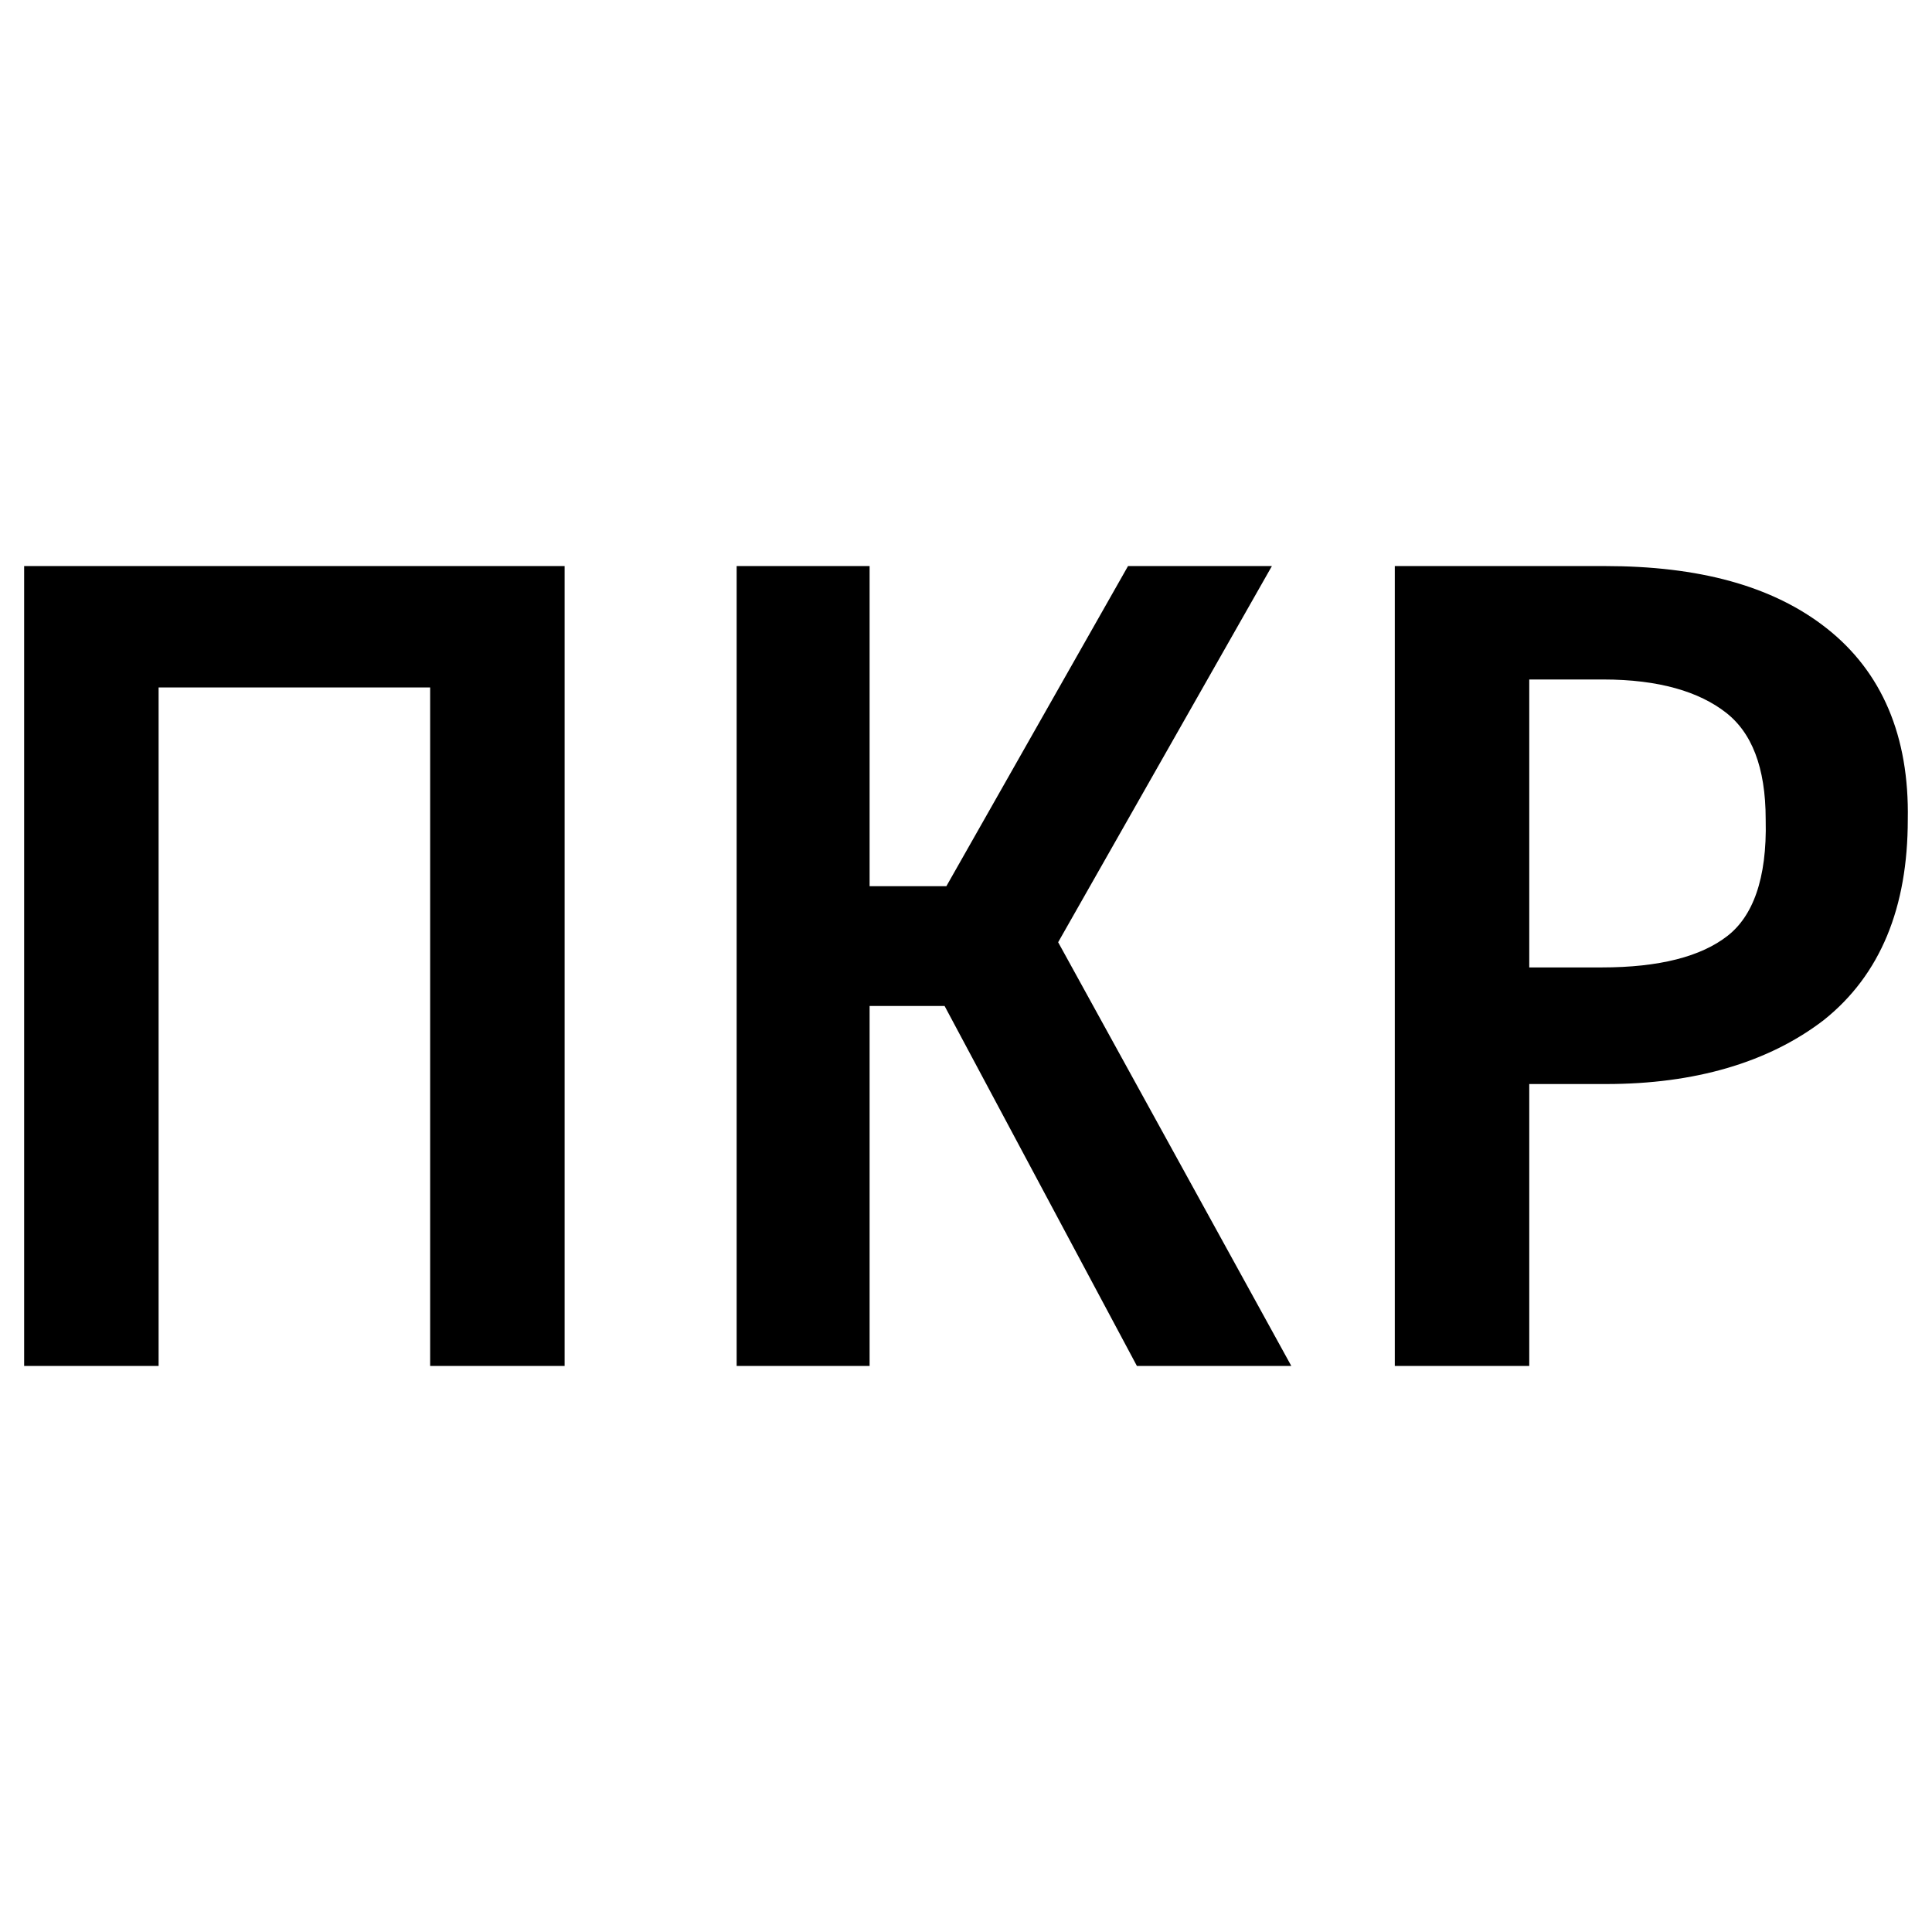 <svg width="96" height="96" viewBox="0 0 96 96" fill="none" xmlns="http://www.w3.org/2000/svg">
<path d="M1.6 67.073V67.473H2H7.081H7.481V67.073V33.759H21.774V67.073V67.473H22.174H27.256H27.655V67.073V28.927V28.527H27.256H2H1.6V28.927V67.073Z" fill="black" stroke="black" stroke-width="0.8"/>
<path d="M62.173 29.125L62.513 28.527H61.826H56.517H56.284L56.169 28.73L47.258 44.434H42.81V28.927V28.527H42.41H37.404H37.004V28.927V67.073V67.473H37.404H42.41H42.81V67.073V49.587H47.176L56.619 67.261L56.732 67.473H56.972H62.812H63.488L63.162 66.88L52.121 46.816L62.173 29.125Z" fill="black" stroke="black" stroke-width="0.8"/>
<path d="M70.106 28.527H69.707V28.927V67.073V67.473H70.106H75.188H75.588V67.073V53.465H79.814C84.124 53.465 87.706 52.421 90.372 50.375L90.372 50.375L90.378 50.37C93.075 48.218 94.396 45.003 94.397 40.723C94.474 36.668 93.147 33.611 90.529 31.542C87.929 29.487 84.339 28.527 79.739 28.527H70.106ZM79.587 48.471H75.588V33.363H79.663C82.492 33.363 84.592 33.986 86.014 35.099C87.397 36.181 88.136 38.016 88.136 40.719H88.136L88.136 40.729C88.211 43.76 87.462 45.741 86.09 46.815C84.676 47.921 82.508 48.471 79.587 48.471Z" fill="black" stroke="black" stroke-width="0.8"/>
</svg>
